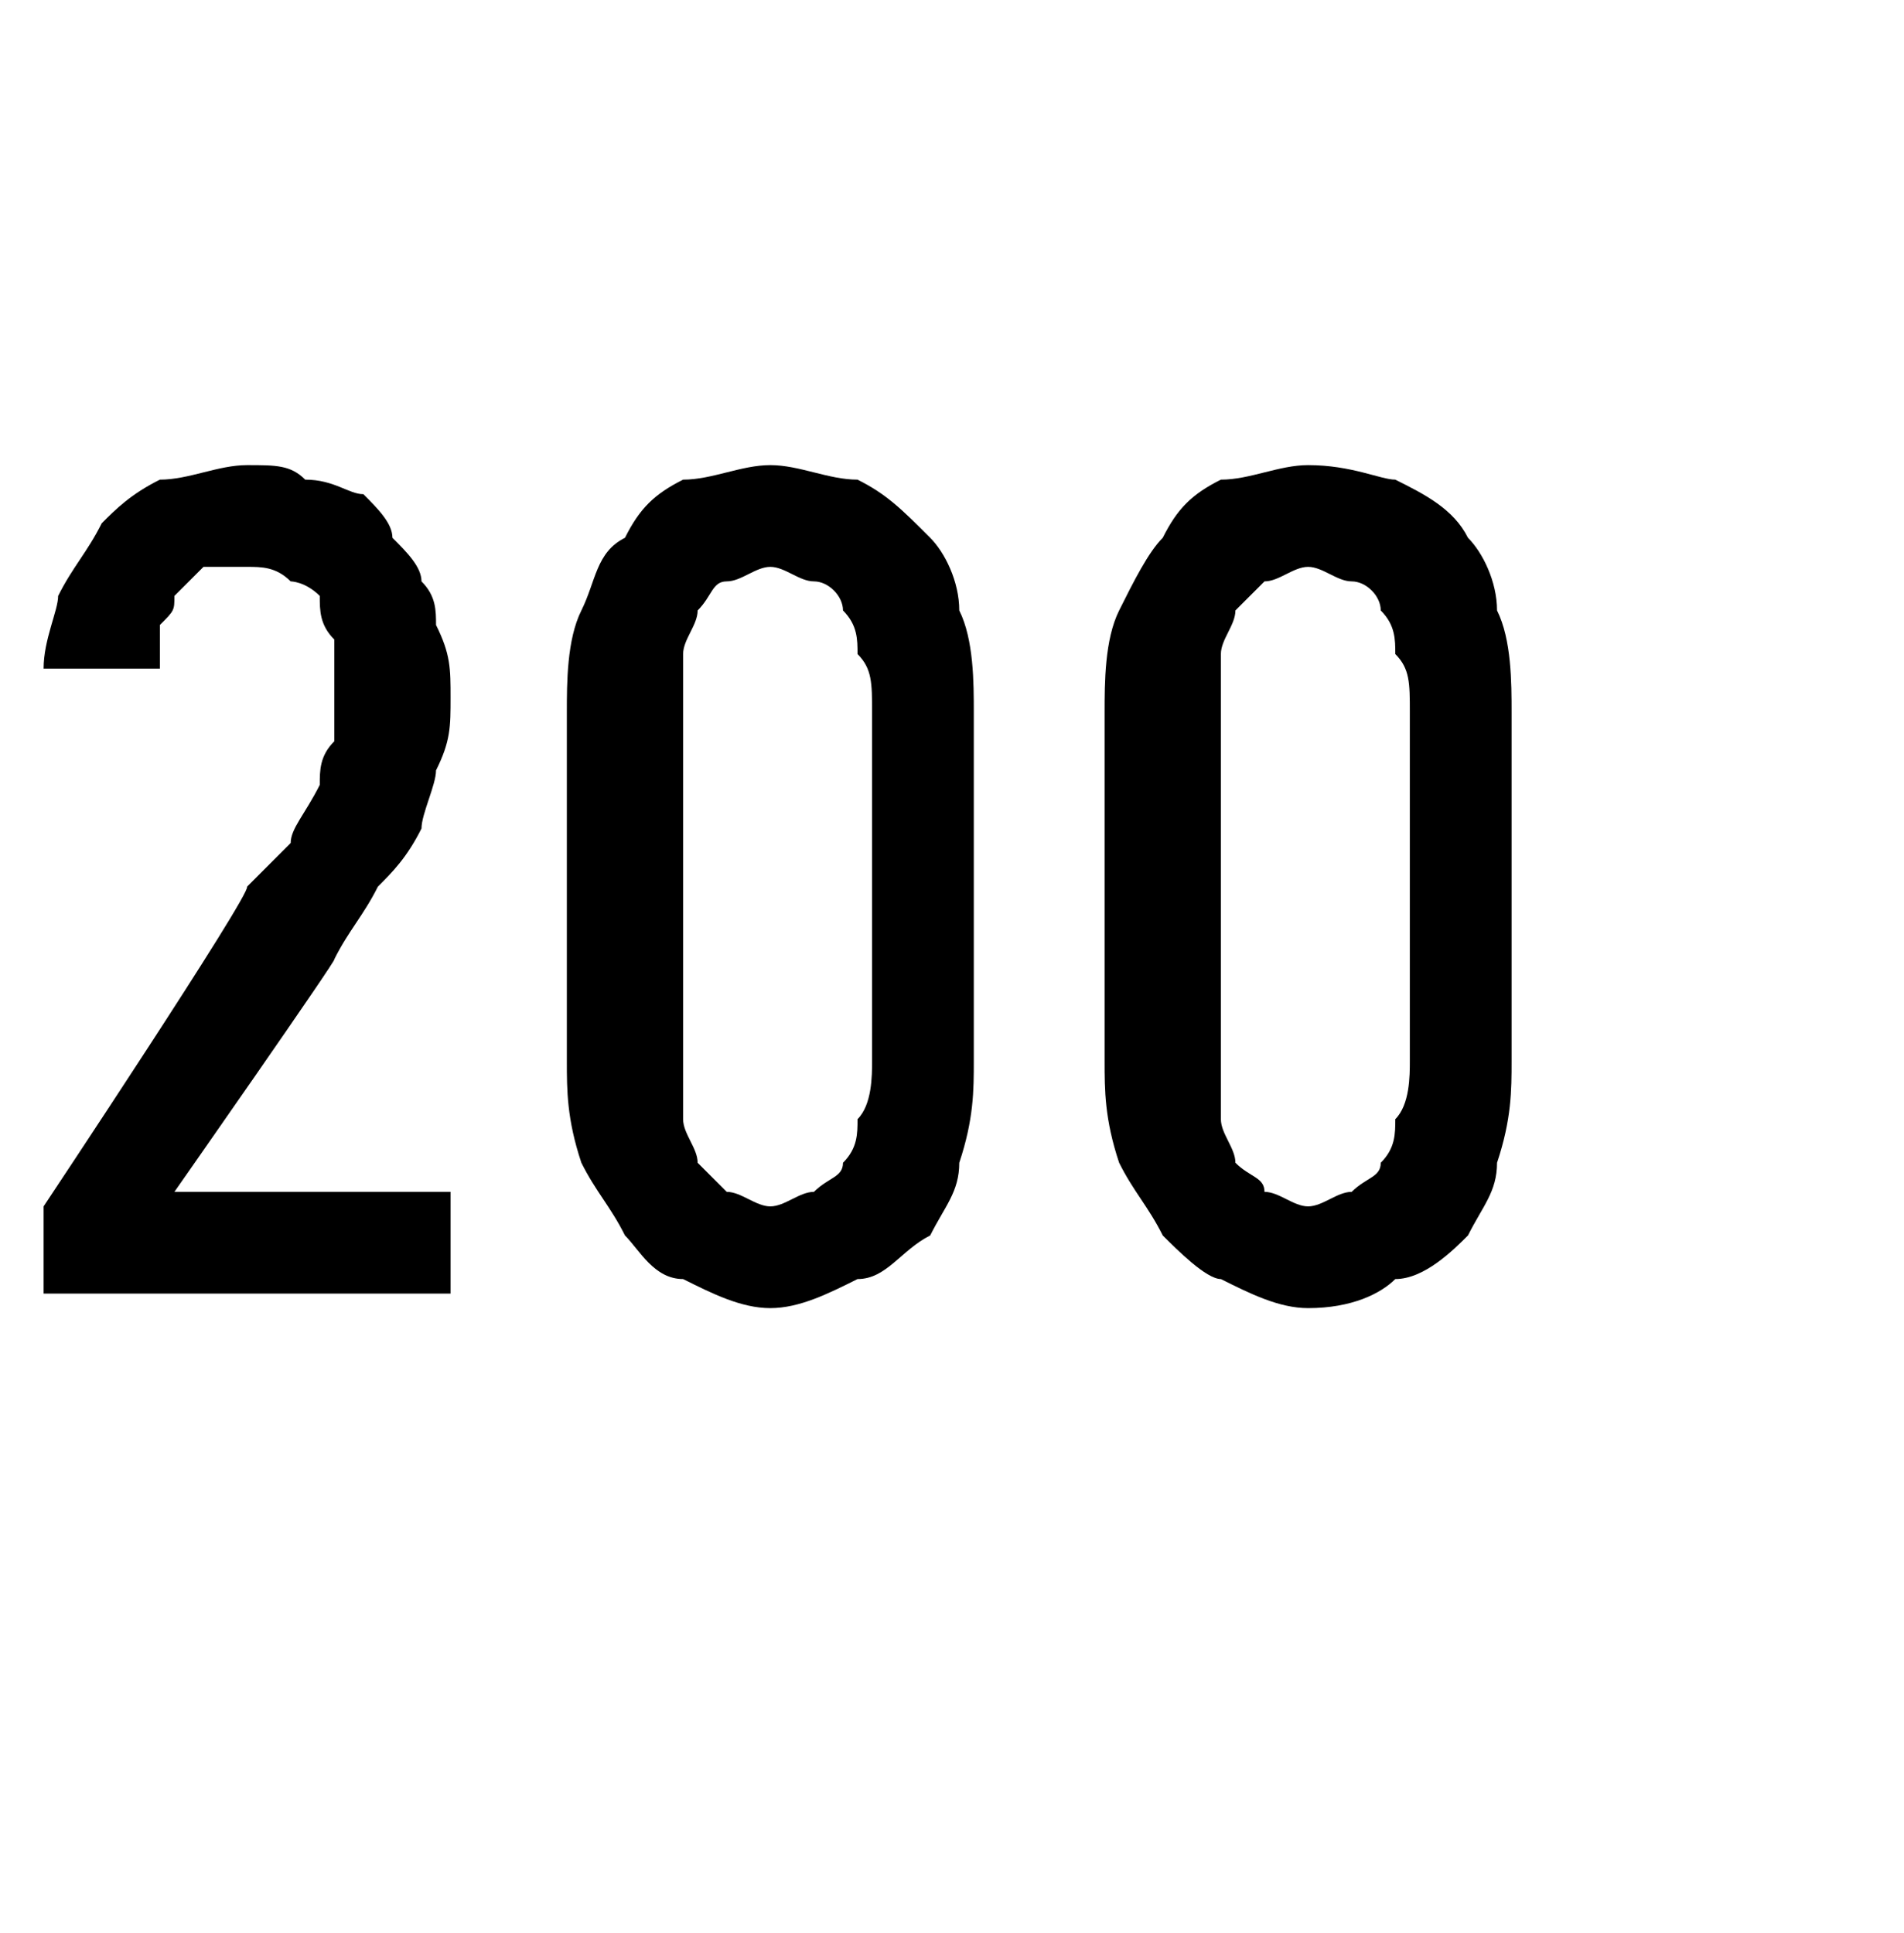 <?xml version="1.0" standalone="no"?>
<!DOCTYPE svg PUBLIC "-//W3C//DTD SVG 1.1//EN" "http://www.w3.org/Graphics/SVG/1.1/DTD/svg11.dtd">
<svg xmlns="http://www.w3.org/2000/svg" version="1.1" width="13.1px" height="13.3px" viewBox="0 -3 13.1 13.3" style="top:-3px">
  <desc>200</desc>
  <defs/>
  <g id="Polygon510953">
    <path d="M 0.3 5.9 L 3.1 5.9 L 3.1 5.2 L 1.2 5.2 C 1.2 5.2 2.34 3.57 2.3 3.6 C 2.4 3.4 2.5 3.3 2.6 3.1 C 2.7 3 2.8 2.9 2.9 2.7 C 2.9 2.6 3 2.4 3 2.3 C 3.1 2.1 3.1 2 3.1 1.8 C 3.1 1.6 3.1 1.5 3 1.3 C 3 1.2 3 1.1 2.9 1 C 2.9 0.9 2.8 0.8 2.7 0.7 C 2.7 0.6 2.6 0.5 2.5 0.4 C 2.4 0.4 2.3 0.3 2.1 0.3 C 2 0.2 1.9 0.2 1.7 0.2 C 1.7 0.2 1.7 0.2 1.7 0.2 C 1.5 0.2 1.3 0.3 1.1 0.3 C 0.9 0.4 0.8 0.5 0.7 0.6 C 0.6 0.8 0.5 0.9 0.4 1.1 C 0.4 1.2 0.3 1.4 0.3 1.6 C 0.3 1.6 1.1 1.6 1.1 1.6 C 1.1 1.5 1.1 1.4 1.1 1.3 C 1.2 1.2 1.2 1.2 1.2 1.1 C 1.3 1 1.3 1 1.4 0.9 C 1.5 0.9 1.6 0.9 1.7 0.9 C 1.7 0.9 1.7 0.9 1.7 0.9 C 1.8 0.9 1.9 0.9 2 1 C 2 1 2.1 1 2.2 1.1 C 2.2 1.2 2.2 1.3 2.3 1.4 C 2.3 1.5 2.3 1.7 2.3 1.8 C 2.3 1.9 2.3 2 2.3 2.1 C 2.2 2.2 2.2 2.3 2.2 2.4 C 2.1 2.6 2 2.7 2 2.8 C 1.9 2.9 1.8 3 1.7 3.1 C 1.73 3.15 0.3 5.3 0.3 5.3 L 0.3 5.9 Z M 5.3 6 C 5.5 6 5.7 5.9 5.9 5.8 C 6.1 5.8 6.2 5.6 6.4 5.5 C 6.5 5.3 6.6 5.2 6.6 5 C 6.7 4.7 6.7 4.5 6.7 4.3 C 6.7 4.3 6.7 1.9 6.7 1.9 C 6.7 1.7 6.7 1.4 6.6 1.2 C 6.6 1 6.5 0.8 6.4 0.7 C 6.2 0.5 6.1 0.4 5.9 0.3 C 5.7 0.3 5.5 0.2 5.3 0.2 C 5.1 0.2 4.9 0.3 4.7 0.3 C 4.5 0.4 4.4 0.5 4.3 0.7 C 4.1 0.8 4.1 1 4 1.2 C 3.9 1.4 3.9 1.7 3.9 1.9 C 3.9 1.9 3.9 4.3 3.9 4.3 C 3.9 4.5 3.9 4.7 4 5 C 4.1 5.2 4.2 5.3 4.3 5.5 C 4.4 5.6 4.5 5.8 4.7 5.8 C 4.9 5.9 5.1 6 5.3 6 Z M 5.3 5.3 C 5.2 5.3 5.1 5.2 5 5.2 C 4.9 5.1 4.9 5.1 4.8 5 C 4.8 4.9 4.7 4.8 4.7 4.7 C 4.7 4.6 4.7 4.4 4.7 4.3 C 4.7 4.3 4.7 1.9 4.7 1.9 C 4.7 1.7 4.7 1.6 4.7 1.5 C 4.7 1.4 4.8 1.3 4.8 1.2 C 4.9 1.1 4.9 1 5 1 C 5.1 1 5.2 0.9 5.3 0.9 C 5.4 0.9 5.5 1 5.6 1 C 5.7 1 5.8 1.1 5.8 1.2 C 5.9 1.3 5.9 1.4 5.9 1.5 C 6 1.6 6 1.7 6 1.9 C 6 1.9 6 4.3 6 4.3 C 6 4.4 6 4.6 5.9 4.7 C 5.9 4.8 5.9 4.9 5.8 5 C 5.8 5.1 5.7 5.1 5.6 5.2 C 5.5 5.2 5.4 5.3 5.3 5.3 Z M 9 6 C 9.3 6 9.5 5.9 9.6 5.8 C 9.8 5.8 10 5.6 10.1 5.5 C 10.2 5.3 10.3 5.2 10.3 5 C 10.4 4.7 10.4 4.5 10.4 4.3 C 10.4 4.3 10.4 1.9 10.4 1.9 C 10.4 1.7 10.4 1.4 10.3 1.2 C 10.3 1 10.2 0.8 10.1 0.7 C 10 0.5 9.8 0.4 9.6 0.3 C 9.5 0.3 9.3 0.2 9 0.2 C 8.8 0.2 8.6 0.3 8.4 0.3 C 8.2 0.4 8.1 0.5 8 0.7 C 7.9 0.8 7.8 1 7.7 1.2 C 7.6 1.4 7.6 1.7 7.6 1.9 C 7.6 1.9 7.6 4.3 7.6 4.3 C 7.6 4.5 7.6 4.7 7.7 5 C 7.8 5.2 7.9 5.3 8 5.5 C 8.1 5.6 8.3 5.8 8.4 5.8 C 8.6 5.9 8.8 6 9 6 Z M 9 5.3 C 8.9 5.3 8.8 5.2 8.7 5.2 C 8.7 5.1 8.6 5.1 8.5 5 C 8.5 4.9 8.4 4.8 8.4 4.7 C 8.4 4.6 8.4 4.4 8.4 4.3 C 8.4 4.3 8.4 1.9 8.4 1.9 C 8.4 1.7 8.4 1.6 8.4 1.5 C 8.4 1.4 8.5 1.3 8.5 1.2 C 8.6 1.1 8.7 1 8.7 1 C 8.8 1 8.9 0.9 9 0.9 C 9.1 0.9 9.2 1 9.3 1 C 9.4 1 9.5 1.1 9.5 1.2 C 9.6 1.3 9.6 1.4 9.6 1.5 C 9.7 1.6 9.7 1.7 9.7 1.9 C 9.7 1.9 9.7 4.3 9.7 4.3 C 9.7 4.4 9.7 4.6 9.6 4.7 C 9.6 4.8 9.6 4.9 9.5 5 C 9.5 5.1 9.4 5.1 9.3 5.2 C 9.2 5.2 9.1 5.3 9 5.3 Z " stroke="none" fill="#000"/>
  </g>
</svg>